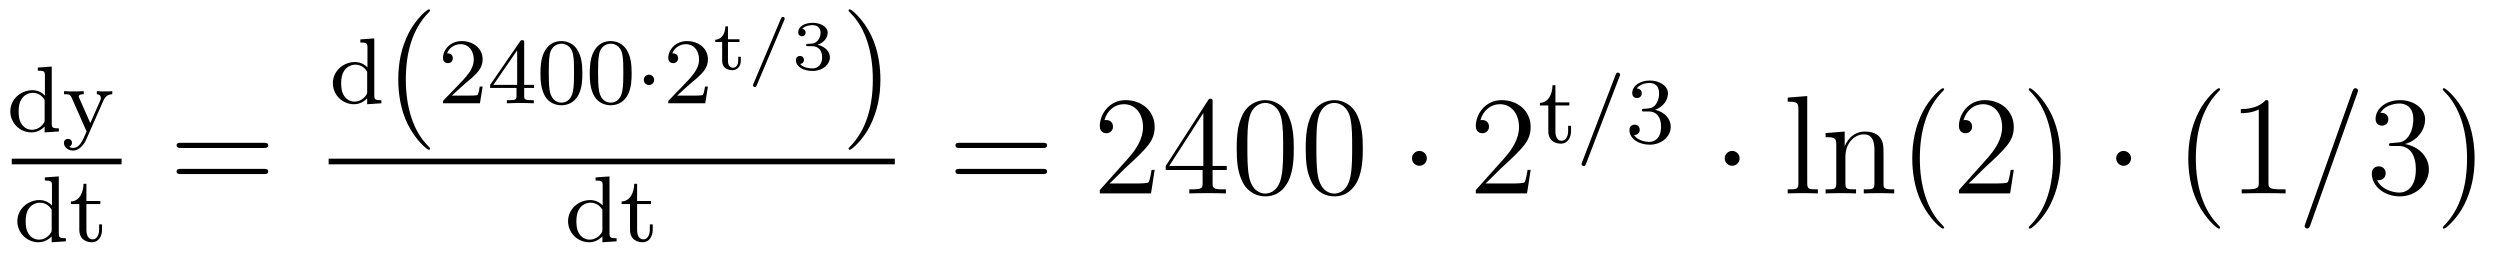 <?xml version='1.0' encoding='UTF-8'?>
<!-- This file was generated by dvisvgm 2.8.1 -->
<svg version='1.1' xmlns='http://www.w3.org/2000/svg' xmlns:xlink='http://www.w3.org/1999/xlink' width='213pt' height='22pt' viewBox='0 -22 213 22'>
<g id='page1'>
<g transform='matrix(1 0 0 -1 -129 645)'>
<path d='M132.222 661.242V660.979C132.763 660.979 132.827 660.924 132.827 660.533V658.852C132.548 659.155 132.174 659.314 131.759 659.314C130.763 659.314 129.879 658.541 129.879 657.513C129.879 656.533 130.676 655.72 131.68 655.72C132.15 655.72 132.54 655.943 132.803 656.222V655.72L134.014 655.8V656.063C133.473 656.063 133.409 656.119 133.409 656.509V661.33L132.222 661.242ZM132.803 656.788C132.803 656.645 132.803 656.613 132.684 656.453C132.461 656.135 132.094 655.943 131.72 655.943C131.353 655.943 131.034 656.135 130.843 656.429C130.628 656.74 130.588 657.131 130.588 657.505C130.588 657.967 130.66 658.294 130.843 658.573C131.034 658.868 131.393 659.091 131.799 659.091C132.182 659.091 132.564 658.9 132.803 658.485V656.788ZM137.81 658.43C138.009 658.884 138.304 658.963 138.567 658.972V659.234C138.288 659.21 138.272 659.21 137.937 659.21C137.906 659.21 137.483 659.21 137.252 659.234V658.972C137.483 658.956 137.595 658.828 137.595 658.645C137.595 658.597 137.587 658.541 137.547 658.446L136.694 656.517L135.77 658.605C135.714 658.724 135.714 658.74 135.714 658.772C135.714 658.963 135.961 658.972 136.137 658.972V659.234C135.778 659.21 135.435 659.21 135.26 659.21C135.093 659.21 134.71 659.21 134.455 659.234V658.972C134.87 658.972 134.981 658.956 135.117 658.653L136.376 655.8C136.017 654.955 135.778 654.397 135.22 654.397C135.021 654.397 134.893 654.493 134.893 654.493C134.949 654.509 135.132 654.597 135.132 654.828C135.132 655.051 134.965 655.171 134.79 655.171C134.631 655.171 134.447 655.067 134.447 654.82C134.447 654.469 134.79 654.174 135.22 654.174C135.929 654.174 136.312 655.027 136.344 655.107L137.81 658.43Z'/>
<path d='M130 653H139.359V653.481H130'/>
<path d='M132.822 651.882V651.619C133.363 651.619 133.427 651.564 133.427 651.173V649.492C133.148 649.795 132.774 649.954 132.359 649.954C131.363 649.954 130.479 649.181 130.479 648.153C130.479 647.173 131.276 646.36 132.28 646.36C132.75 646.36 133.14 646.583 133.403 646.862V646.36L134.614 646.44V646.703C134.073 646.703 134.009 646.759 134.009 647.149V651.97L132.822 651.882ZM133.403 647.428C133.403 647.285 133.403 647.253 133.284 647.093C133.061 646.775 132.694 646.583 132.32 646.583C131.953 646.583 131.634 646.775 131.443 647.069C131.228 647.38 131.188 647.771 131.188 648.145C131.188 648.607 131.26 648.934 131.443 649.213C131.634 649.508 131.993 649.731 132.399 649.731C132.782 649.731 133.164 649.54 133.403 649.125V647.428ZM136.362 649.612H137.549V649.874H136.362V651.341H136.115C136.107 650.615 135.78 649.858 135.039 649.834V649.612H135.757V647.436C135.757 646.504 136.474 646.36 136.84 646.36C137.374 646.36 137.693 646.838 137.693 647.436V647.882H137.446V647.452C137.446 646.902 137.199 646.607 136.896 646.607C136.362 646.607 136.362 647.292 136.362 647.42V649.612Z'/>
<path d='M151.469 654.393C151.636 654.393 151.852 654.393 151.852 654.608C151.852 654.835 151.648 654.835 151.469 654.835H144.428C144.261 654.835 144.046 654.835 144.046 654.62C144.046 654.393 144.249 654.393 144.428 654.393H151.469ZM151.469 652.17C151.636 652.17 151.852 652.17 151.852 652.385C151.852 652.612 151.648 652.612 151.469 652.612H144.428C144.261 652.612 144.046 652.612 144.046 652.397C144.046 652.17 144.249 652.17 144.428 652.17H151.469Z'/>
<path d='M159.702 663.642V663.379C160.243 663.379 160.307 663.324 160.307 662.933V661.252C160.028 661.555 159.654 661.714 159.239 661.714C158.243 661.714 157.359 660.941 157.359 659.913C157.359 658.933 158.156 658.12 159.16 658.12C159.63 658.12 160.02 658.343 160.283 658.622V658.12L161.494 658.2V658.463C160.953 658.463 160.889 658.519 160.889 658.909V663.73L159.702 663.642ZM160.283 659.188C160.283 659.045 160.283 659.013 160.164 658.853C159.941 658.535 159.574 658.343 159.2 658.343C158.833 658.343 158.514 658.535 158.323 658.829C158.108 659.14 158.068 659.531 158.068 659.905C158.068 660.367 158.14 660.694 158.323 660.973C158.514 661.268 158.873 661.491 159.279 661.491C159.662 661.491 160.044 661.3 160.283 660.885V659.188Z'/>
<path d='M165.645 654.335C165.645 654.371 165.645 654.395 165.442 654.598C164.247 655.806 163.577 657.778 163.577 660.217C163.577 662.536 164.139 664.532 165.526 665.943C165.645 666.05 165.645 666.074 165.645 666.11C165.645 666.182 165.585 666.206 165.537 666.206C165.382 666.206 164.402 665.345 163.816 664.173C163.207 662.966 162.932 661.687 162.932 660.217C162.932 659.152 163.099 657.73 163.72 656.451C164.426 655.017 165.406 654.239 165.537 654.239C165.585 654.239 165.645 654.263 165.645 654.335Z'/>
<path d='M168.567 659.826C168.695 659.945 169.029 660.208 169.157 660.32C169.651 660.774 170.121 661.212 170.121 661.937C170.121 662.885 169.324 663.499 168.328 663.499C167.372 663.499 166.742 662.774 166.742 662.065C166.742 661.674 167.053 661.618 167.165 661.618C167.332 661.618 167.579 661.738 167.579 662.041C167.579 662.455 167.181 662.455 167.085 662.455C167.316 663.037 167.85 663.236 168.24 663.236C168.982 663.236 169.364 662.607 169.364 661.937C169.364 661.108 168.782 660.503 167.842 659.539L166.838 658.503C166.742 658.415 166.742 658.399 166.742 658.2H169.89L170.121 659.626H169.874C169.85 659.467 169.786 659.068 169.691 658.917C169.643 658.853 169.037 658.853 168.91 658.853H167.491L168.567 659.826ZM173.66 663.356C173.66 663.515 173.66 663.579 173.492 663.579C173.389 663.579 173.381 663.571 173.301 663.459L170.759 659.77V659.507H173.006V658.845C173.006 658.551 172.982 658.463 172.369 658.463H172.185V658.2C172.863 658.224 172.879 658.224 173.333 658.224S173.803 658.224 174.48 658.2V658.463H174.297C173.683 658.463 173.66 658.551 173.66 658.845V659.507H174.504V659.77H173.66V663.356ZM173.062 662.71V659.77H171.038L173.062 662.71ZM178.617 660.742C178.617 661.594 178.529 662.112 178.266 662.622C177.915 663.324 177.27 663.499 176.832 663.499C175.827 663.499 175.461 662.75 175.349 662.527C175.062 661.945 175.047 661.156 175.047 660.742C175.047 660.216 175.071 659.411 175.453 658.774C175.82 658.184 176.409 658.033 176.832 658.033C177.214 658.033 177.899 658.152 178.298 658.941C178.593 659.515 178.617 660.224 178.617 660.742ZM176.832 658.256C176.561 658.256 176.011 658.383 175.843 659.22C175.756 659.674 175.756 660.423 175.756 660.837C175.756 661.387 175.756 661.945 175.843 662.383C176.011 663.196 176.633 663.276 176.832 663.276C177.102 663.276 177.653 663.14 177.812 662.415C177.908 661.977 177.908 661.379 177.908 660.837C177.908 660.367 177.908 659.65 177.812 659.204C177.644 658.367 177.095 658.256 176.832 658.256ZM182.817 660.742C182.817 661.594 182.729 662.112 182.466 662.622C182.115 663.324 181.47 663.499 181.032 663.499C180.027 663.499 179.661 662.75 179.549 662.527C179.262 661.945 179.247 661.156 179.247 660.742C179.247 660.216 179.271 659.411 179.653 658.774C180.02 658.184 180.609 658.033 181.032 658.033C181.414 658.033 182.099 658.152 182.498 658.941C182.793 659.515 182.817 660.224 182.817 660.742ZM181.032 658.256C180.761 658.256 180.211 658.383 180.043 659.22C179.956 659.674 179.956 660.423 179.956 660.837C179.956 661.387 179.956 661.945 180.043 662.383C180.211 663.196 180.833 663.276 181.032 663.276C181.302 663.276 181.853 663.14 182.012 662.415C182.108 661.977 182.108 661.379 182.108 660.837C182.108 660.367 182.108 659.65 182.012 659.204C181.844 658.367 181.295 658.256 181.032 658.256Z'/>
<path d='M184.734 660.192C184.734 660.463 184.511 660.638 184.296 660.638C184.041 660.638 183.85 660.431 183.85 660.2C183.85 659.929 184.073 659.754 184.288 659.754C184.543 659.754 184.734 659.961 184.734 660.192Z'/>
<path d='M187.763 659.826C187.89 659.945 188.225 660.208 188.352 660.32C188.846 660.774 189.316 661.212 189.316 661.937C189.316 662.885 188.519 663.499 187.523 663.499C186.567 663.499 185.937 662.774 185.937 662.065C185.937 661.674 186.248 661.618 186.36 661.618C186.527 661.618 186.774 661.738 186.774 662.041C186.774 662.455 186.376 662.455 186.28 662.455C186.511 663.037 187.045 663.236 187.436 663.236C188.177 663.236 188.559 662.607 188.559 661.937C188.559 661.108 187.977 660.503 187.037 659.539L186.033 658.503C185.937 658.415 185.937 658.399 185.937 658.2H189.085L189.316 659.626H189.069C189.045 659.467 188.982 659.068 188.886 658.917C188.838 658.853 188.232 658.853 188.105 658.853H186.687L187.763 659.826Z'/>
<path d='M191.023 663.424H192.004V663.657H191.023V664.757H190.802C190.796 664.225 190.539 663.639 189.935 663.615V663.424H190.527V661.827C190.527 661.2 190.999 661.02 191.406 661.02C191.818 661.02 192.118 661.349 192.118 661.833V662.162H191.896V661.845C191.896 661.421 191.675 661.229 191.454 661.229C191.023 661.229 191.023 661.714 191.023 661.827V663.424Z'/>
<path d='M195.816 665.277C195.857 665.373 195.857 665.385 195.857 665.408C195.857 665.492 195.786 665.564 195.702 665.564C195.6 665.564 195.57 665.492 195.534 665.408L193.196 659.872C193.154 659.777 193.154 659.765 193.154 659.741C193.154 659.657 193.226 659.585 193.31 659.585C193.412 659.585 193.442 659.657 193.477 659.741L195.816 665.277Z'/>
<path d='M198.197 663.065C198.704 663.065 199.045 662.724 199.045 662.114C199.045 661.457 198.65 661.17 198.215 661.17C198.053 661.17 197.437 661.206 197.168 661.552C197.401 661.576 197.497 661.732 197.497 661.893C197.497 662.096 197.353 662.234 197.156 662.234C196.994 662.234 196.816 662.132 196.816 661.881C196.816 661.289 197.473 660.954 198.232 660.954C199.117 660.954 199.709 661.522 199.709 662.114C199.709 662.551 199.374 663.011 198.662 663.19C199.135 663.346 199.518 663.728 199.518 664.219C199.518 664.697 198.955 665.056 198.239 665.056C197.539 665.056 197.006 664.733 197.006 664.243C197.006 663.986 197.204 663.914 197.323 663.914C197.479 663.914 197.64 664.022 197.64 664.231C197.64 664.416 197.509 664.524 197.347 664.548C197.628 664.858 198.173 664.858 198.227 664.858C198.532 664.858 198.913 664.715 198.913 664.219C198.913 663.89 198.728 663.316 198.131 663.28C198.023 663.274 197.862 663.262 197.808 663.262C197.748 663.256 197.682 663.25 197.682 663.161C197.682 663.065 197.748 663.065 197.85 663.065H198.197Z'/>
<path d='M204.011 660.217C204.011 661.125 203.892 662.607 203.222 663.994C202.517 665.428 201.536 666.206 201.406 666.206C201.358 666.206 201.298 666.182 201.298 666.11C201.298 666.074 201.298 666.05 201.5 665.847C202.697 664.64 203.365 662.667 203.365 660.228C203.365 657.909 202.804 655.913 201.416 654.502C201.298 654.395 201.298 654.371 201.298 654.335C201.298 654.263 201.358 654.239 201.406 654.239C201.56 654.239 202.541 655.1 203.126 656.272C203.736 657.491 204.011 658.782 204.011 660.217Z'/>
<path d='M157 653H205.238V653.481H157'/>
<path d='M179.742 651.882V651.619C180.283 651.619 180.347 651.564 180.347 651.173V649.492C180.068 649.795 179.694 649.954 179.279 649.954C178.283 649.954 177.399 649.181 177.399 648.153C177.399 647.173 178.196 646.36 179.2 646.36C179.67 646.36 180.06 646.583 180.323 646.862V646.36L181.534 646.44V646.703C180.993 646.703 180.929 646.759 180.929 647.149V651.97L179.742 651.882ZM180.323 647.428C180.323 647.285 180.323 647.253 180.204 647.093C179.981 646.775 179.614 646.583 179.24 646.583C178.873 646.583 178.554 646.775 178.363 647.069C178.148 647.38 178.108 647.771 178.108 648.145C178.108 648.607 178.18 648.934 178.363 649.213C178.554 649.508 178.913 649.731 179.319 649.731C179.702 649.731 180.084 649.54 180.323 649.125V647.428ZM183.282 649.612H184.469V649.874H183.282V651.341H183.035C183.027 650.615 182.7 649.858 181.959 649.834V649.612H182.677V647.436C182.677 646.504 183.394 646.36 183.76 646.36C184.294 646.36 184.613 646.838 184.613 647.436V647.882H184.366V647.452C184.366 646.902 184.119 646.607 183.816 646.607C183.282 646.607 183.282 647.292 183.282 647.42V649.612Z'/>
<path d='M217.829 654.393C217.997 654.393 218.212 654.393 218.212 654.608C218.212 654.835 218.009 654.835 217.829 654.835H210.788C210.62 654.835 210.406 654.835 210.406 654.62C210.406 654.393 210.608 654.393 210.788 654.393H217.829ZM217.829 652.17C217.997 652.17 218.212 652.17 218.212 652.385C218.212 652.612 218.009 652.612 217.829 652.612H210.788C210.62 652.612 210.406 652.612 210.406 652.397C210.406 652.17 210.608 652.17 210.788 652.17H217.829Z'/>
<path d='M227.377 652.528H227.114C227.078 652.325 226.982 651.667 226.862 651.476C226.78 651.369 226.098 651.369 225.739 651.369H223.528C223.85 651.644 224.58 652.409 224.891 652.696C226.708 654.369 227.377 654.991 227.377 656.174C227.377 657.549 226.289 658.469 224.903 658.469C223.516 658.469 222.703 657.286 222.703 656.258C222.703 655.648 223.229 655.648 223.265 655.648C223.516 655.648 223.826 655.827 223.826 656.21C223.826 656.545 223.6 656.772 223.265 656.772C223.157 656.772 223.134 656.772 223.098 656.76C223.325 657.573 223.97 658.123 224.747 658.123C225.763 658.123 226.385 657.274 226.385 656.174C226.385 655.158 225.799 654.273 225.118 653.508L222.703 650.807V650.52H227.066L227.377 652.528ZM232.313 658.302C232.313 658.529 232.313 658.589 232.145 658.589C232.05 658.589 232.014 658.589 231.918 658.446L228.32 652.863V652.516H231.463V651.428C231.463 650.986 231.44 650.867 230.567 650.867H230.328V650.52C230.603 650.544 231.547 650.544 231.882 650.544S233.173 650.544 233.448 650.52V650.867H233.209C232.349 650.867 232.313 650.986 232.313 651.428V652.516H233.52V652.863H232.313V658.302ZM231.523 657.37V652.863H228.619L231.523 657.37ZM239.232 654.345C239.232 655.338 239.173 656.306 238.742 657.214C238.253 658.207 237.391 658.469 236.806 658.469C236.112 658.469 235.264 658.123 234.822 657.131C234.487 656.377 234.367 655.636 234.367 654.345C234.367 653.186 234.451 652.313 234.881 651.464C235.348 650.556 236.172 650.269 236.794 650.269C237.834 650.269 238.432 650.891 238.778 651.584C239.208 652.48 239.232 653.652 239.232 654.345ZM236.794 650.508C236.412 650.508 235.634 650.723 235.408 652.026C235.276 652.743 235.276 653.652 235.276 654.489C235.276 655.469 235.276 656.353 235.468 657.059C235.67 657.86 236.28 658.23 236.794 658.23C237.248 658.23 237.942 657.955 238.169 656.928C238.324 656.246 238.324 655.302 238.324 654.489C238.324 653.688 238.324 652.779 238.193 652.05C237.966 650.735 237.212 650.508 236.794 650.508ZM245.112 654.345C245.112 655.338 245.052 656.306 244.622 657.214C244.133 658.207 243.271 658.469 242.686 658.469C241.992 658.469 241.144 658.123 240.701 657.131C240.367 656.377 240.247 655.636 240.247 654.345C240.247 653.186 240.331 652.313 240.761 651.464C241.228 650.556 242.052 650.269 242.674 650.269C243.714 650.269 244.312 650.891 244.658 651.584C245.088 652.48 245.112 653.652 245.112 654.345ZM242.674 650.508C242.291 650.508 241.514 650.723 241.286 652.026C241.156 652.743 241.156 653.652 241.156 654.489C241.156 655.469 241.156 656.353 241.346 657.059C241.55 657.86 242.16 658.23 242.674 658.23C243.128 658.23 243.821 657.955 244.049 656.928C244.204 656.246 244.204 655.302 244.204 654.489C244.204 653.688 244.204 652.779 244.073 652.05C243.845 650.735 243.092 650.508 242.674 650.508Z'/>
<path d='M250.568 653.508C250.568 653.855 250.282 654.142 249.935 654.142S249.301 653.855 249.301 653.508C249.301 653.162 249.588 652.875 249.935 652.875S250.568 653.162 250.568 653.508Z'/>
<path d='M259.412 652.528H259.15C259.114 652.325 259.018 651.667 258.898 651.476C258.815 651.369 258.133 651.369 257.774 651.369H255.563C255.886 651.644 256.615 652.409 256.926 652.696C258.743 654.369 259.412 654.991 259.412 656.174C259.412 657.549 258.324 658.469 256.938 658.469C255.551 658.469 254.738 657.286 254.738 656.258C254.738 655.648 255.264 655.648 255.3 655.648C255.551 655.648 255.862 655.827 255.862 656.21C255.862 656.545 255.635 656.772 255.3 656.772C255.192 656.772 255.168 656.772 255.132 656.76C255.36 657.573 256.006 658.123 256.782 658.123C257.798 658.123 258.42 657.274 258.42 656.174C258.42 655.158 257.834 654.273 257.153 653.508L254.738 650.807V650.52H259.102L259.412 652.528Z'/>
<path d='M261.522 658.012H262.709V658.274H261.522V659.741H261.275C261.268 659.015 260.94 658.258 260.2 658.234V658.012H260.916V655.836C260.916 654.904 261.634 654.76 262.001 654.76C262.534 654.76 262.853 655.238 262.853 655.836V656.282H262.606V655.852C262.606 655.302 262.358 655.007 262.056 655.007C261.522 655.007 261.522 655.692 261.522 655.82V658.012Z'/>
<path d='M266.983 660.482C267.031 660.593 267.031 660.609 267.031 660.633C267.031 660.737 266.952 660.816 266.848 660.816C266.72 660.816 266.688 660.721 266.657 660.641L263.796 653.182C263.748 653.071 263.748 653.055 263.748 653.031C263.748 652.927 263.828 652.848 263.932 652.848C264.059 652.848 264.091 652.943 264.122 653.023L266.983 660.482Z'/>
<path d='M269.494 657.502C270.124 657.502 270.522 657.039 270.522 656.202C270.522 655.207 269.956 654.912 269.533 654.912C269.095 654.912 268.498 655.071 268.218 655.493C268.505 655.493 268.705 655.677 268.705 655.94C268.705 656.195 268.522 656.378 268.266 656.378C268.051 656.378 267.828 656.242 267.828 655.924C267.828 655.167 268.64 654.673 269.549 654.673C270.61 654.673 271.35 655.406 271.35 656.202C271.35 656.864 270.824 657.47 270.012 657.645C270.641 657.868 271.111 658.41 271.111 659.047C271.111 659.685 270.394 660.139 269.566 660.139C268.712 660.139 268.067 659.677 268.067 659.071C268.067 658.776 268.266 658.649 268.474 658.649C268.721 658.649 268.88 658.824 268.88 659.055C268.88 659.35 268.625 659.462 268.45 659.47C268.784 659.908 269.398 659.932 269.542 659.932C269.748 659.932 270.354 659.868 270.354 659.047C270.354 658.489 270.124 658.155 270.012 658.027C269.772 657.78 269.59 657.764 269.104 657.732C268.951 657.725 268.888 657.717 268.888 657.613C268.888 657.502 268.96 657.502 269.095 657.502H269.494Z'/>
<path d='M277.216 653.508C277.216 653.855 276.929 654.142 276.582 654.142S275.948 653.855 275.948 653.508C275.948 653.162 276.235 652.875 276.582 652.875S277.216 653.162 277.216 653.508Z'/>
<path d='M282.976 658.816L281.314 658.685V658.338C282.127 658.338 282.222 658.254 282.222 657.668V651.405C282.222 650.867 282.091 650.867 281.314 650.867V650.52C281.648 650.544 282.234 650.544 282.593 650.544S283.549 650.544 283.884 650.52V650.867C283.12 650.867 282.976 650.867 282.976 651.405V658.816ZM289.478 653.425C289.478 654.537 289.478 654.871 289.204 655.254C288.857 655.72 288.295 655.792 287.888 655.792C286.729 655.792 286.276 654.8 286.18 654.561H286.168V655.792L284.542 655.66V655.313C285.355 655.313 285.45 655.23 285.45 654.644V651.405C285.45 650.867 285.319 650.867 284.542 650.867V650.52C284.852 650.544 285.498 650.544 285.833 650.544C286.18 650.544 286.825 650.544 287.136 650.52V650.867C286.37 650.867 286.228 650.867 286.228 651.405V653.628C286.228 654.883 287.052 655.553 287.794 655.553S288.702 654.943 288.702 654.214V651.405C288.702 650.867 288.57 650.867 287.794 650.867V650.52C288.104 650.544 288.75 650.544 289.085 650.544C289.432 650.544 290.076 650.544 290.388 650.52V650.867C289.789 650.867 289.49 650.867 289.478 651.225V653.425Z'/>
<path d='M294.64 647.615C294.64 647.651 294.64 647.675 294.436 647.878C293.24 649.086 292.571 651.058 292.571 653.497C292.571 655.816 293.132 657.812 294.52 659.223C294.64 659.33 294.64 659.354 294.64 659.39C294.64 659.462 294.58 659.486 294.532 659.486C294.377 659.486 293.396 658.625 292.811 657.453C292.201 656.246 291.925 654.967 291.925 653.497C291.925 652.432 292.093 651.01 292.715 649.731C293.42 648.297 294.4 647.519 294.532 647.519C294.58 647.519 294.64 647.543 294.64 647.615ZM300.574 652.528H300.311C300.275 652.325 300.18 651.667 300.06 651.476C299.976 651.369 299.294 651.369 298.937 651.369H296.725C297.048 651.644 297.776 652.409 298.087 652.696C299.904 654.369 300.574 654.991 300.574 656.174C300.574 657.549 299.486 658.469 298.099 658.469C296.713 658.469 295.9 657.286 295.9 656.258C295.9 655.648 296.426 655.648 296.461 655.648C296.713 655.648 297.024 655.827 297.024 656.21C297.024 656.545 296.796 656.772 296.461 656.772C296.354 656.772 296.33 656.772 296.294 656.76C296.521 657.573 297.167 658.123 297.944 658.123C298.96 658.123 299.581 657.274 299.581 656.174C299.581 655.158 298.996 654.273 298.315 653.508L295.9 650.807V650.52H300.263L300.574 652.528ZM304.565 653.497C304.565 654.405 304.446 655.887 303.776 657.274C303.071 658.708 302.09 659.486 301.96 659.486C301.912 659.486 301.852 659.462 301.852 659.39C301.852 659.354 301.852 659.33 302.054 659.127C303.251 657.92 303.919 655.947 303.919 653.508C303.919 651.189 303.358 649.193 301.97 647.782C301.852 647.675 301.852 647.651 301.852 647.615C301.852 647.543 301.912 647.519 301.96 647.519C302.114 647.519 303.095 648.38 303.68 649.552C304.29 650.771 304.565 652.062 304.565 653.497Z'/>
<path d='M310.566 653.508C310.566 653.855 310.279 654.142 309.932 654.142S309.299 653.855 309.299 653.508C309.299 653.162 309.586 652.875 309.932 652.875S310.566 653.162 310.566 653.508Z'/>
<path d='M318.155 647.615C318.155 647.651 318.155 647.675 317.952 647.878C316.757 649.086 316.086 651.058 316.086 653.497C316.086 655.816 316.649 657.812 318.035 659.223C318.155 659.33 318.155 659.354 318.155 659.39C318.155 659.462 318.095 659.486 318.047 659.486C317.892 659.486 316.912 658.625 316.326 657.453C315.716 656.246 315.442 654.967 315.442 653.497C315.442 652.432 315.608 651.01 316.23 649.731C316.936 648.297 317.916 647.519 318.047 647.519C318.095 647.519 318.155 647.543 318.155 647.615ZM322.272 658.182C322.272 658.458 322.272 658.469 322.033 658.469C321.746 658.147 321.149 657.704 319.918 657.704V657.358C320.192 657.358 320.79 657.358 321.448 657.668V651.44C321.448 651.01 321.412 650.867 320.359 650.867H319.99V650.52C320.311 650.544 321.472 650.544 321.866 650.544C322.26 650.544 323.408 650.544 323.731 650.52V650.867H323.36C322.308 650.867 322.272 651.01 322.272 651.44V658.182Z'/>
<path d='M329.836 659.043C329.836 659.055 329.908 659.234 329.908 659.258C329.908 659.402 329.788 659.486 329.692 659.486C329.632 659.486 329.525 659.486 329.429 659.223L325.424 647.974C325.424 647.962 325.352 647.782 325.352 647.759C325.352 647.615 325.472 647.532 325.568 647.532C325.639 647.532 325.747 647.543 325.831 647.794L329.836 659.043Z'/>
<path d='M332.785 654.812C332.582 654.8 332.534 654.787 332.534 654.68C332.534 654.561 332.594 654.561 332.809 654.561H333.36C334.375 654.561 334.83 653.724 334.83 652.576C334.83 651.01 334.018 650.592 333.431 650.592C332.857 650.592 331.877 650.867 331.53 651.656C331.913 651.596 332.26 651.811 332.26 652.241C332.26 652.588 332.009 652.827 331.674 652.827C331.387 652.827 331.076 652.66 331.076 652.206C331.076 651.142 332.14 650.269 333.467 650.269C334.89 650.269 335.941 651.357 335.941 652.564C335.941 653.664 335.057 654.525 333.91 654.728C334.949 655.027 335.618 655.899 335.618 656.832C335.618 657.776 334.639 658.469 333.479 658.469C332.284 658.469 331.399 657.74 331.399 656.868C331.399 656.389 331.77 656.294 331.949 656.294C332.2 656.294 332.486 656.473 332.486 656.832C332.486 657.214 332.2 657.382 331.937 657.382C331.865 657.382 331.841 657.382 331.806 657.37C332.26 658.182 333.383 658.182 333.443 658.182C333.838 658.182 334.614 658.003 334.614 656.832C334.614 656.605 334.579 655.935 334.232 655.421C333.874 654.895 333.467 654.859 333.144 654.847L332.785 654.812ZM339.836 653.497C339.836 654.405 339.718 655.887 339.048 657.274C338.342 658.708 337.362 659.486 337.231 659.486C337.183 659.486 337.123 659.462 337.123 659.39C337.123 659.354 337.123 659.33 337.327 659.127C338.522 657.92 339.192 655.947 339.192 653.508C339.192 651.189 338.629 649.193 337.243 647.782C337.123 647.675 337.123 647.651 337.123 647.615C337.123 647.543 337.183 647.519 337.231 647.519C337.386 647.519 338.366 648.38 338.952 649.552C339.563 650.771 339.836 652.062 339.836 653.497Z'/>
</g>
</g>
</svg>